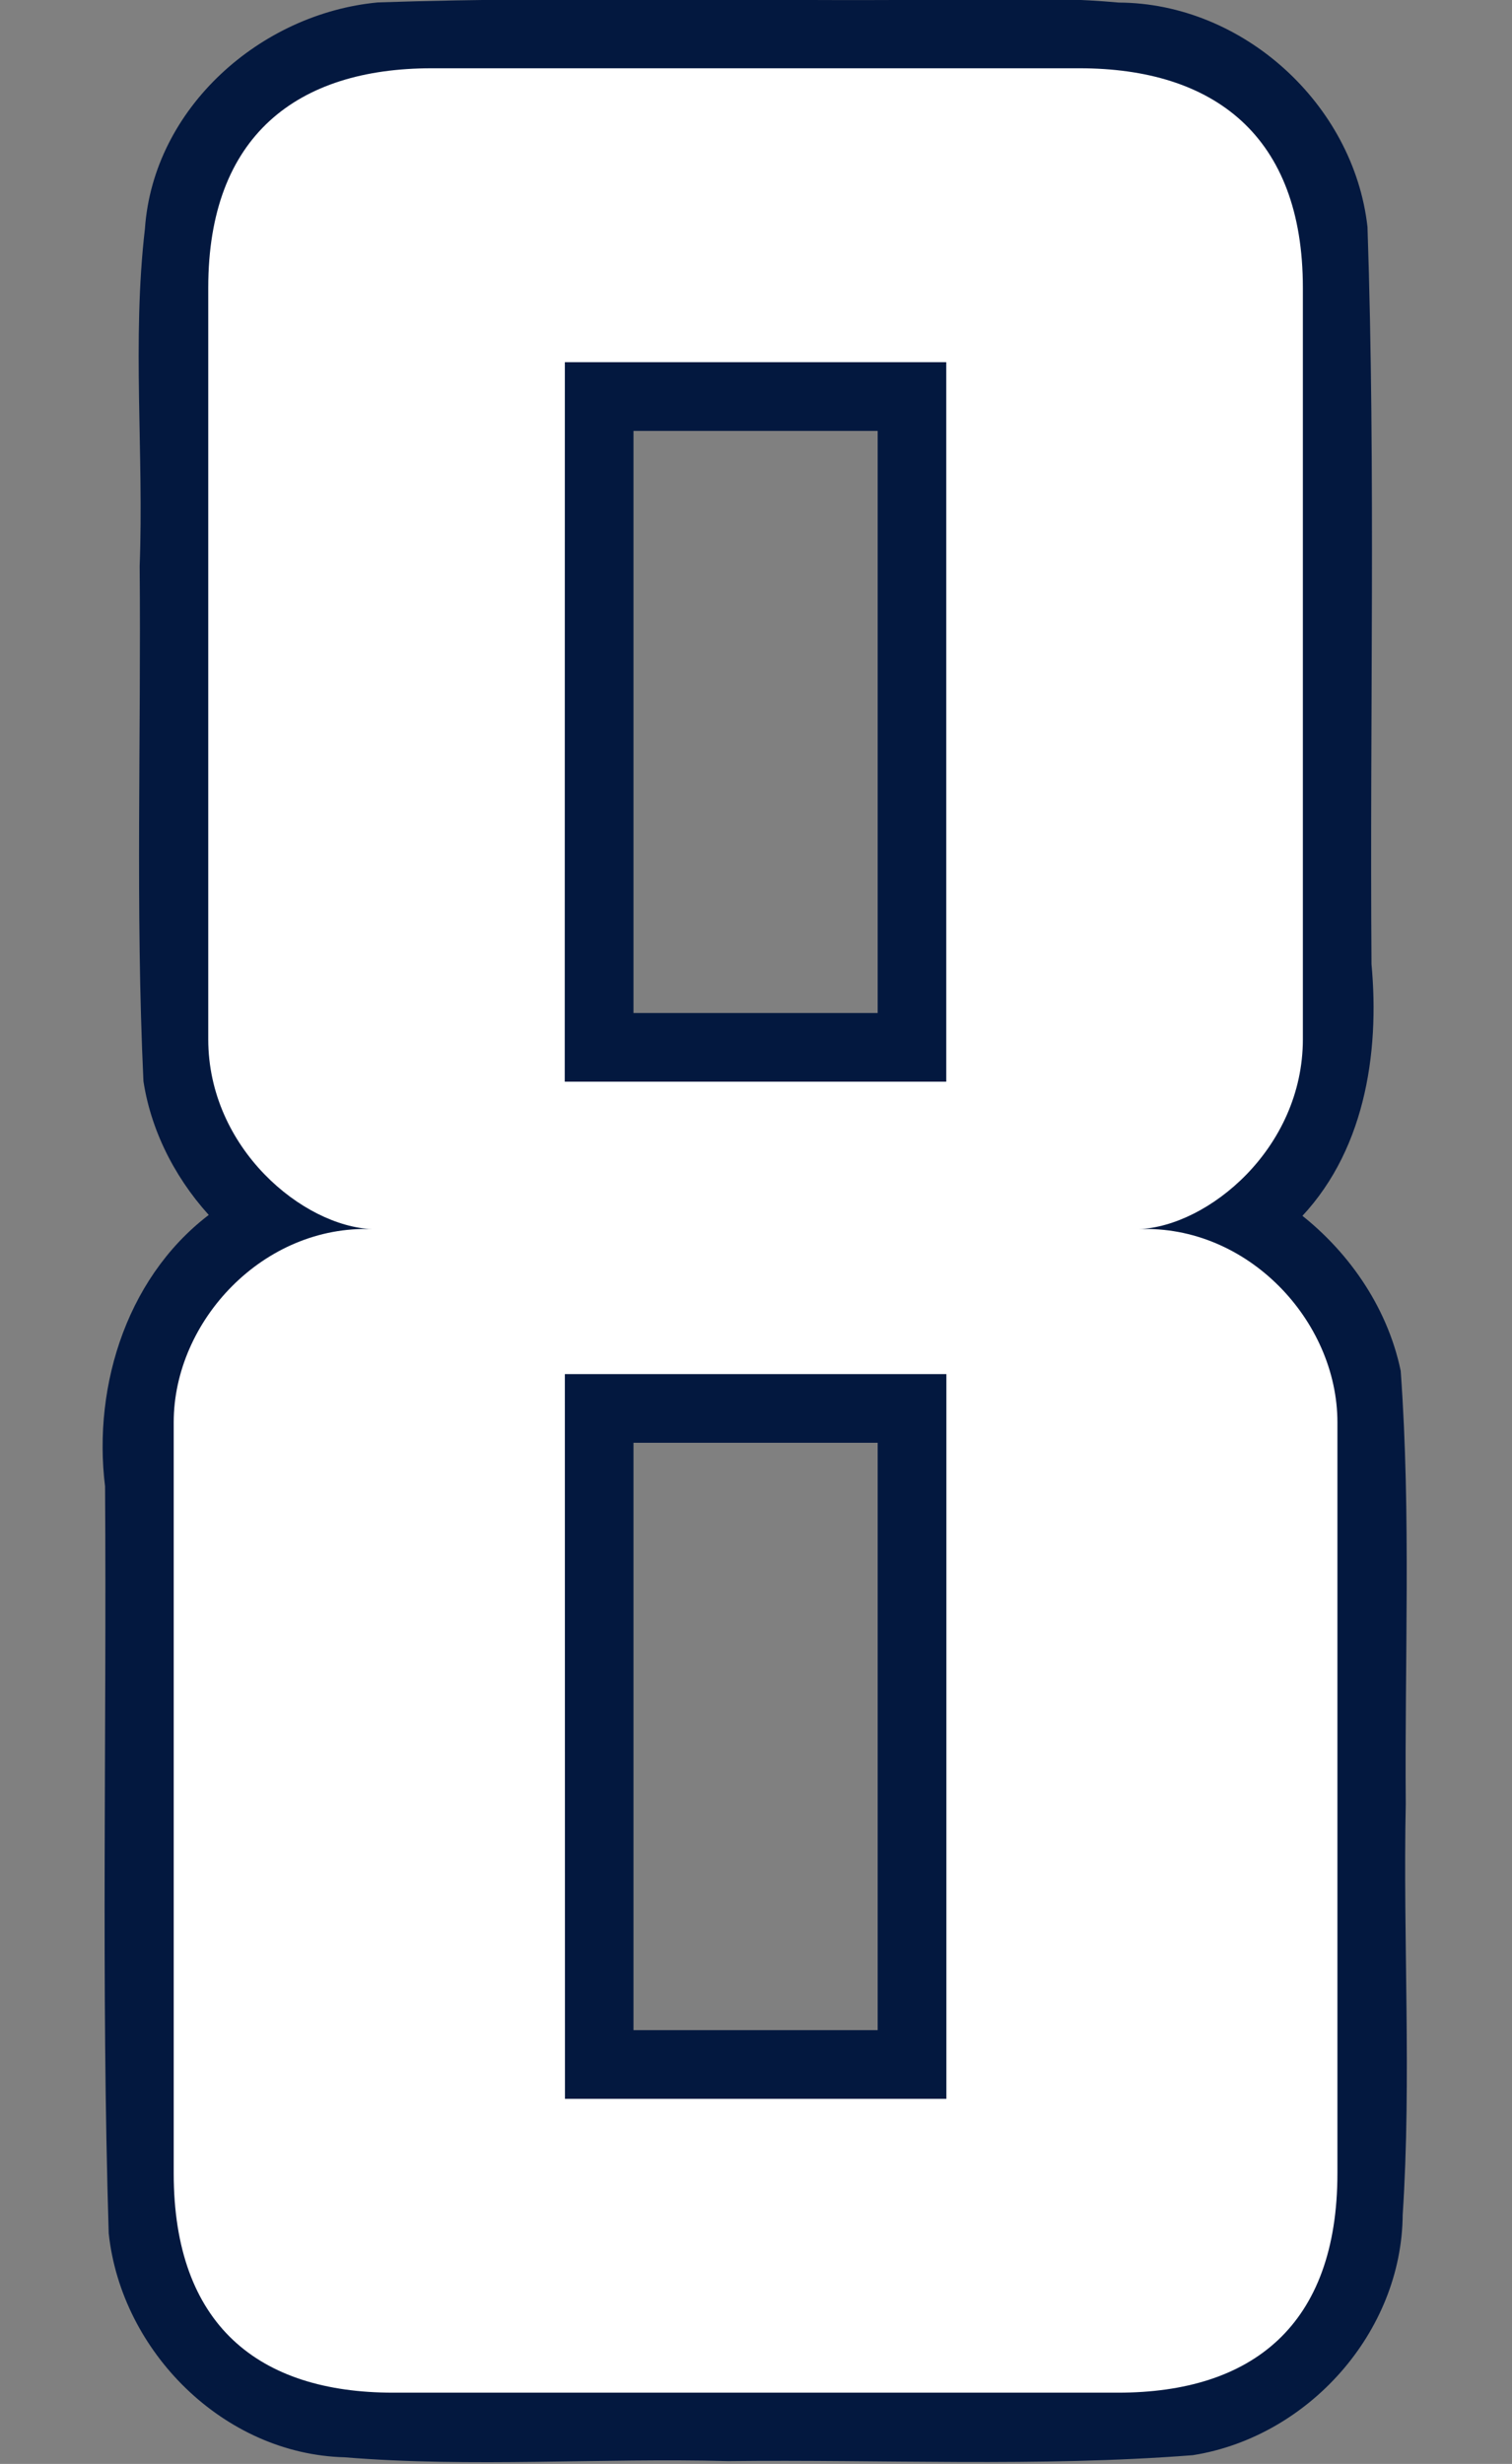 <?xml version="1.0" encoding="UTF-8" standalone="no"?>
<!-- Created with Inkscape (http://www.inkscape.org/) -->

<svg
   width="27.622mm"
   height="45mm"
   viewBox="0 0 27.622 45"
   version="1.1"
   id="svg1"
   xml:space="preserve"
   inkscape:version="1.3.2 (091e20e, 2023-11-25)"
   sodipodi:docname="8.svg"
   xmlns:inkscape="http://www.inkscape.org/namespaces/inkscape"
   xmlns:sodipodi="http://sodipodi.sourceforge.net/DTD/sodipodi-0.dtd"
   xmlns="http://www.w3.org/2000/svg"
   xmlns:svg="http://www.w3.org/2000/svg"><rect x="0" y="0" width="27.622" height="45" fill="#808080" stroke="none"/><sodipodi:namedview
     id="namedview1"
     pagecolor="#ffffff"
     bordercolor="#000000"
     borderopacity="0.25"
     inkscape:showpageshadow="2"
     inkscape:pageopacity="0.0"
     inkscape:pagecheckerboard="0"
     inkscape:deskcolor="#d1d1d1"
     inkscape:document-units="mm"
     inkscape:zoom="8"
     inkscape:cx="77.25"
     inkscape:cy="158.5625"
     inkscape:window-width="1872"
     inkscape:window-height="1212"
     inkscape:window-x="2267"
     inkscape:window-y="109"
     inkscape:window-maximized="0"
     inkscape:current-layer="layer10" /><defs
     id="defs1" /><g
     inkscape:groupmode="layer"
     id="layer10"
     inkscape:label="8"
     transform="translate(-122.86,-135.195)"><g
       id="g1"
       transform="matrix(1.038,0,0,1.038,-2.794,-5.161)"><path
         id="path16"
         style="fill:#03183f;fill-opacity:1;stroke:#03183f;stroke-width:0.3;stroke-dasharray:none;stroke-opacity:1"
         inkscape:label="Outline"
         d="m 138.625,135.348 c -3.635,0.069 -7.275,-0.061 -10.908,0.062 -1.994,0.187 -3.822,1.795 -3.963,3.846 -0.229,1.966 -0.016,3.949 -0.092,5.923 0.027,3.015 -0.075,6.039 0.066,9.048 0.14,0.899 0.594,1.738 1.225,2.389 -1.497,1.049 -2.12,2.98 -1.9,4.746 0.03,4.379 -0.07,8.762 0.064,13.139 0.215,2.007 1.958,3.751 4.007,3.803 2.243,0.184 4.5,0.007 6.748,0.067 2.718,-0.031 5.448,0.107 8.158,-0.103 1.953,-0.312 3.548,-2.089 3.561,-4.085 0.157,-2.405 0.004,-4.82 0.054,-7.229 -0.021,-2.53 0.094,-5.072 -0.088,-7.595 -0.23,-1.095 -0.914,-2.069 -1.805,-2.732 1.165,-1.151 1.437,-2.871 1.29,-4.438 -0.032,-4.321 0.075,-8.647 -0.07,-12.965 -0.236,-2.087 -2.126,-3.805 -4.234,-3.811 -0.703,-0.064 -1.408,-0.075 -2.113,-0.066 z m -5.4,7.301 c 1.142,0 2.284,0 3.426,0 0,3.514 0,7.029 0,10.543 -1.533,0 -3.065,0 -4.598,0 0,-3.514 0,-7.029 0,-10.543 0.391,0 0.781,0 1.172,0 z m 0.213,17.805 c 1.071,0 2.142,10e-6 3.213,0 0,3.545 0,7.09 0,10.635 -1.533,0 -3.065,0 -4.598,0 0,-3.545 0,-7.09 0,-10.635 0.462,0 0.923,10e-6 1.385,0 z" /><path
         id="path35"
         style="display:inline;fill:#ffffff;fill-opacity:1;stroke:#ffffff;stroke-width:0;stroke-dasharray:none"
         d="m 128.65,136.419 c -2.364,0 -3.931,1.186 -3.931,3.861 v 13.223 c 0,1.925 1.673,3.296 2.888,3.341 -1.912,-0.076 -3.496,1.611 -3.496,3.4 v 13.212 c 0,2.675 1.497,3.861 3.861,3.861 h 5.254 0.212 1.827 0.212 5.254 c 2.364,0 3.861,-1.186 3.861,-3.861 v -13.212 c 0,-1.789 -1.584,-3.476 -3.496,-3.4 1.216,-0.046 2.888,-1.416 2.888,-3.341 v -13.223 c 0,-2.675 -1.567,-3.861 -3.931,-3.861 h -4.576 -0.212 -1.827 -0.212 z m 2.345,5.171 h 2.231 0.212 1.827 0.212 2.231 v 12.66 h -2.444 -1.827 -2.444 z m 0,17.805 h 2.444 1.827 2.444 v 12.752 h -2.231 -0.212 -1.827 -0.212 -2.231 z"
         inkscape:label="Fill" /></g></g></svg>
